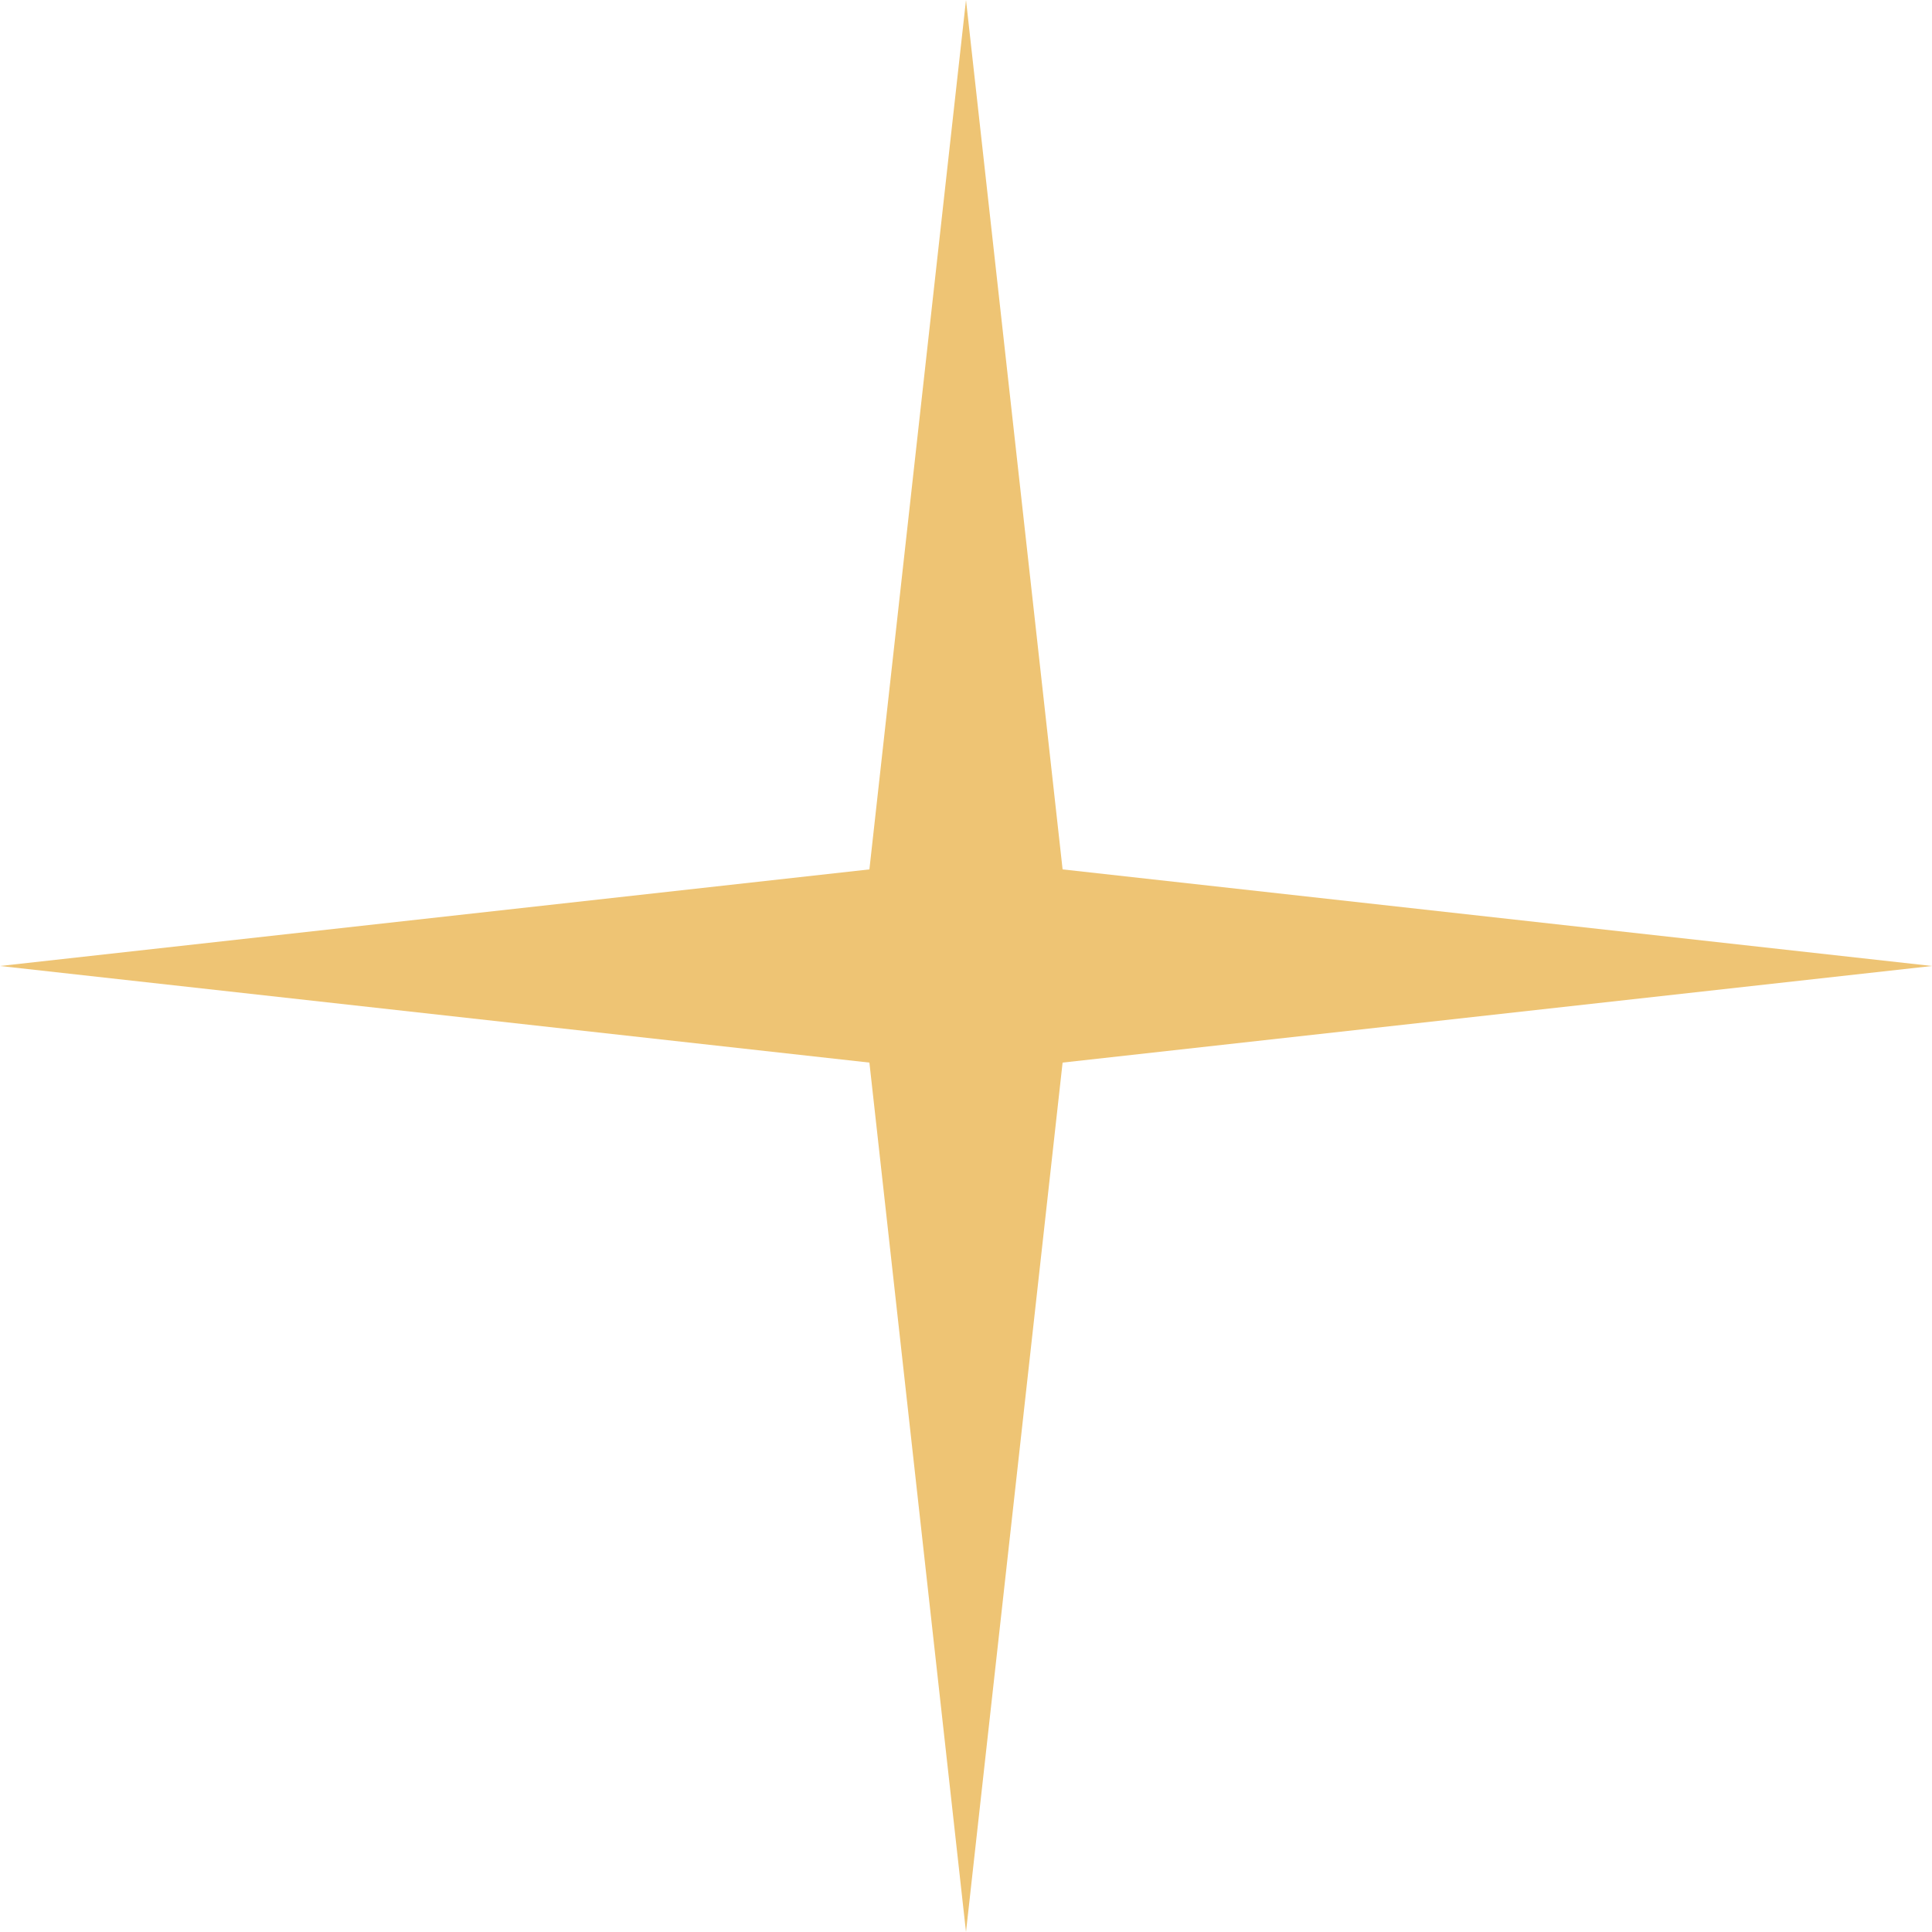 <?xml version="1.0" encoding="UTF-8"?> <svg xmlns="http://www.w3.org/2000/svg" id="Layer_1" data-name="Layer 1" viewBox="0 0 60 60"> <defs> <style>.cls-1{fill:#eec474;}</style> </defs> <title>Sun</title> <path class="cls-1" d="M30,0,27,27,0,30l27,3,3,27,3-27,27-3L33,27Z"></path> </svg> 